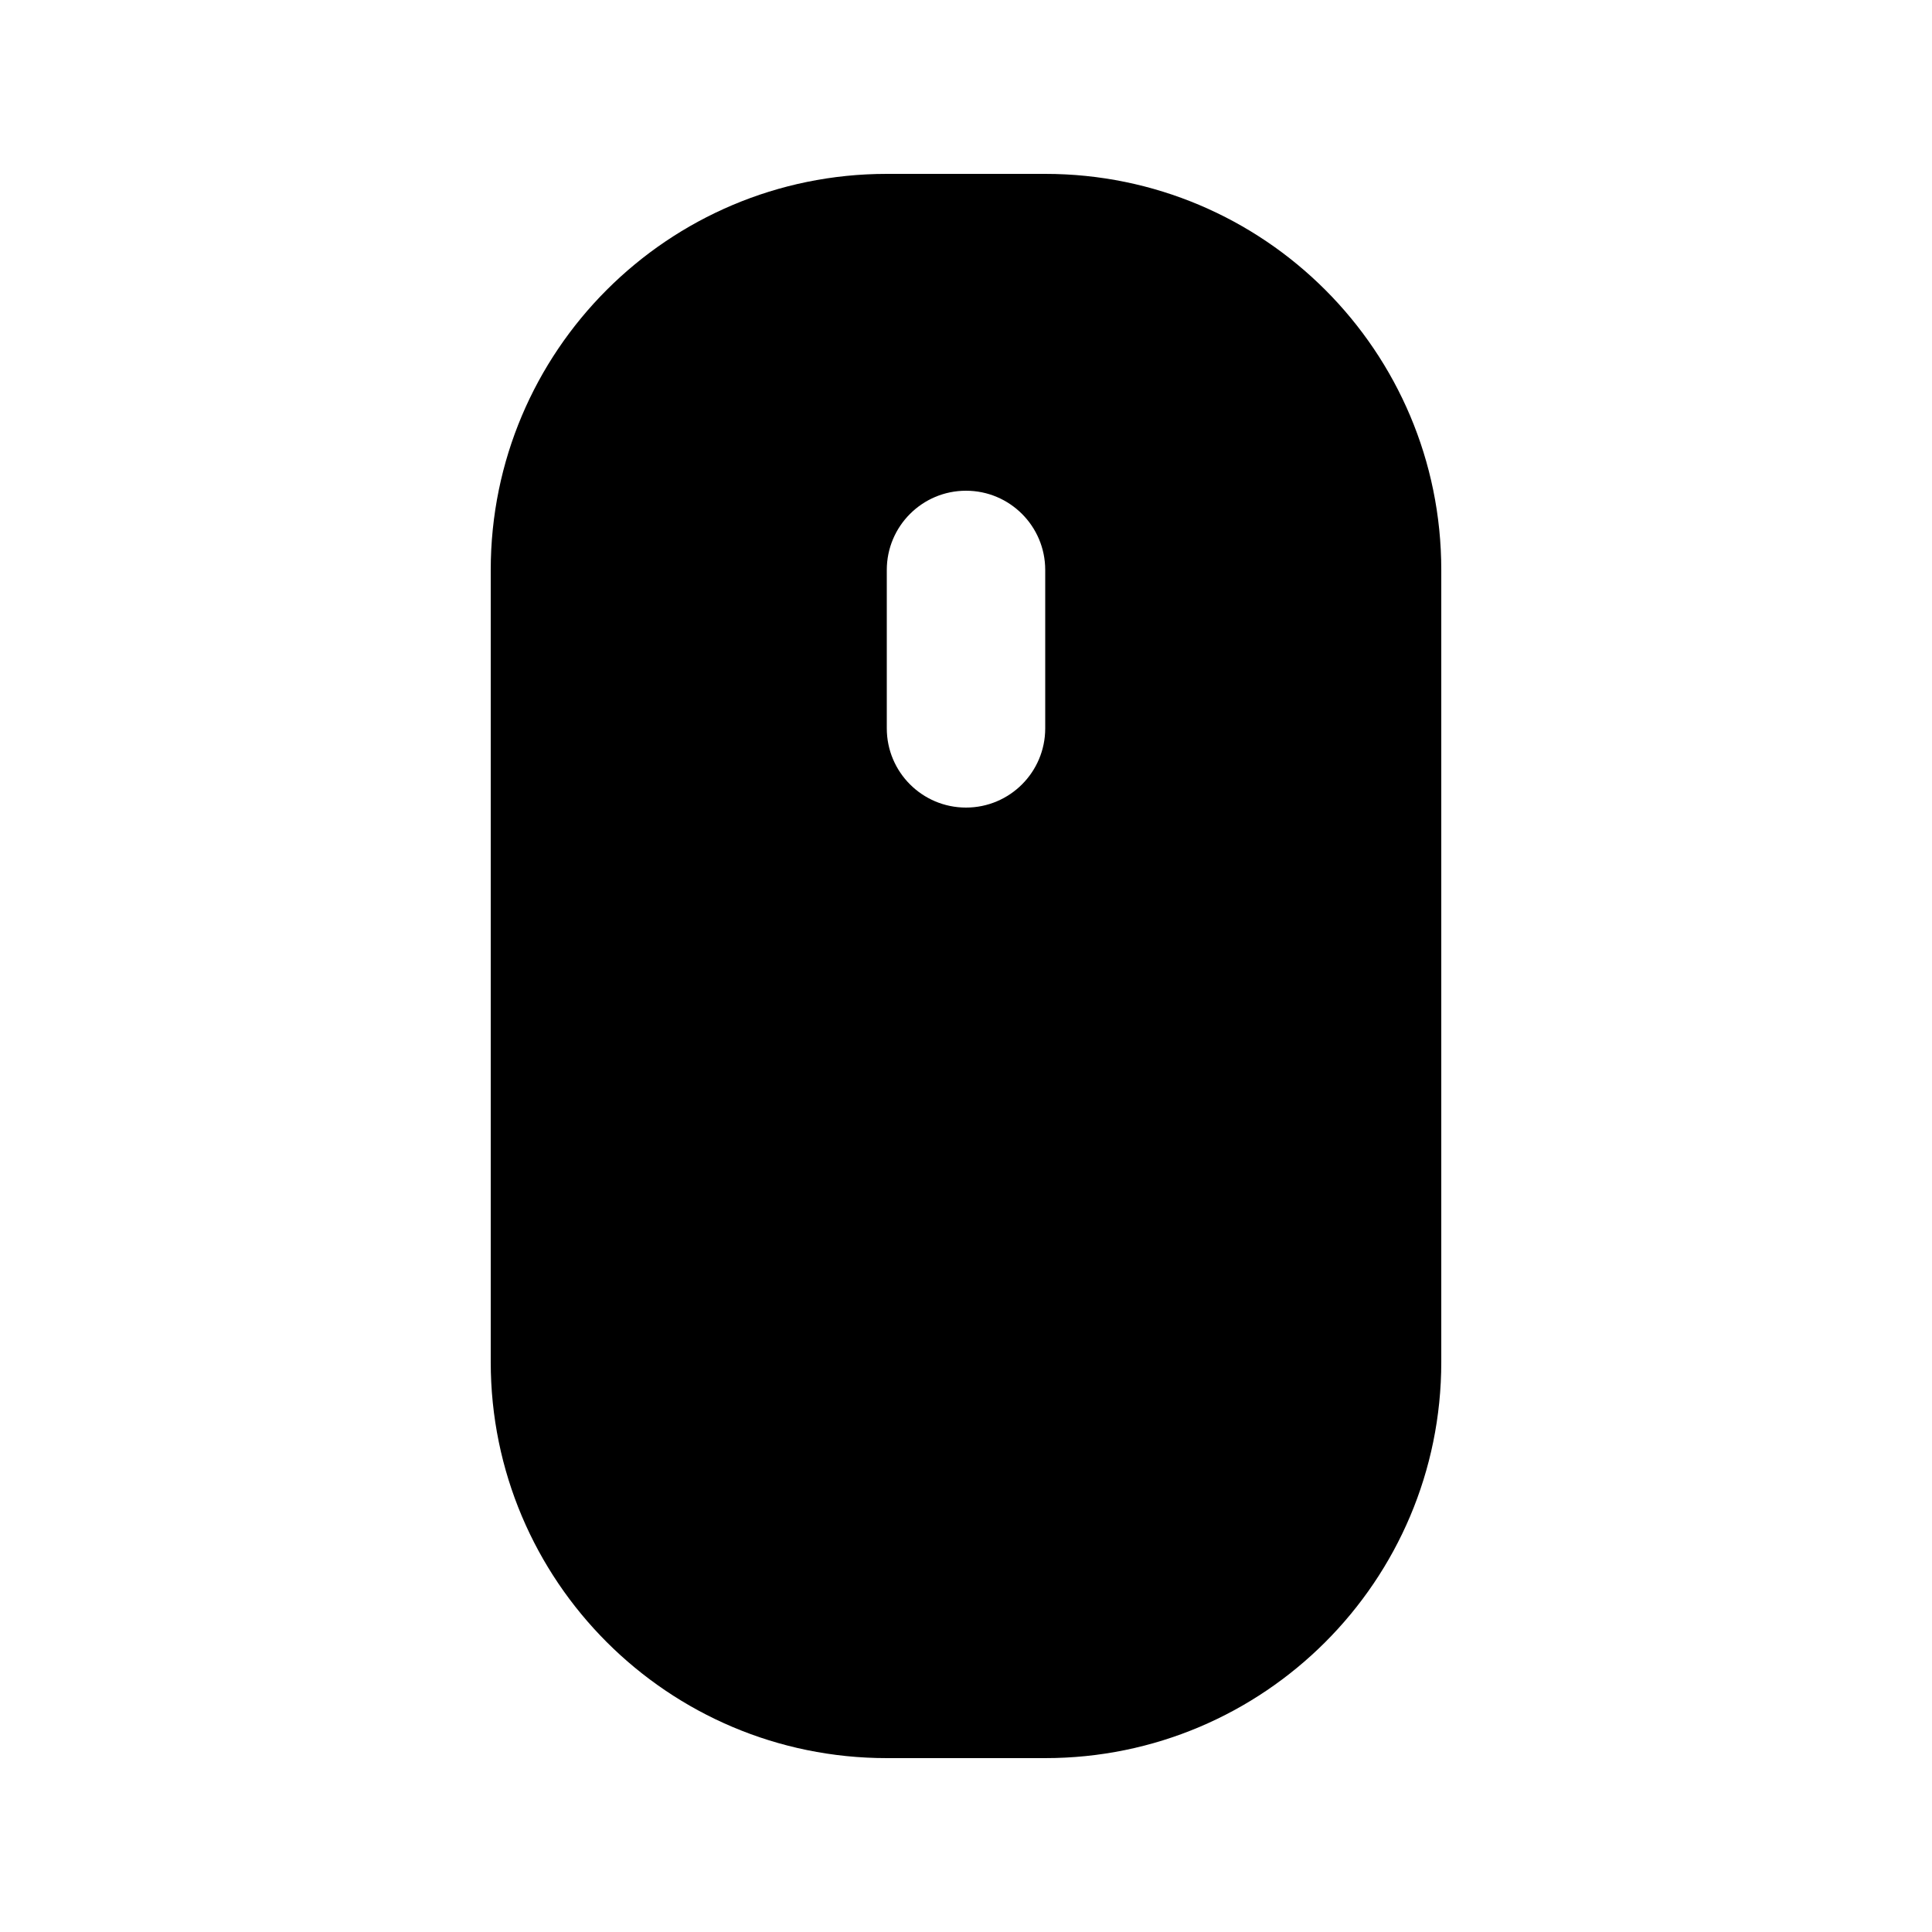 <?xml version="1.0" encoding="UTF-8"?>
<!-- Uploaded to: SVG Find, www.svgfind.com, Generator: SVG Find Mixer Tools -->
<svg fill="#000000" width="800px" height="800px" version="1.1" viewBox="144 144 512 512" xmlns="http://www.w3.org/2000/svg">
 <path d="m379.01 190.08c-57.969 0-104.96 46.992-104.96 104.96v209.92c0 57.969 46.992 104.96 104.96 104.96h41.984c57.965 0 104.96-46.992 104.96-104.96v-209.92c0-57.969-46.992-104.96-104.96-104.96zm41.984 104.96c0-11.594-9.398-20.992-20.992-20.992s-20.992 9.398-20.992 20.992v41.984c0 11.594 9.398 20.992 20.992 20.992s20.992-9.398 20.992-20.992z" fill-rule="evenodd"/>
</svg>